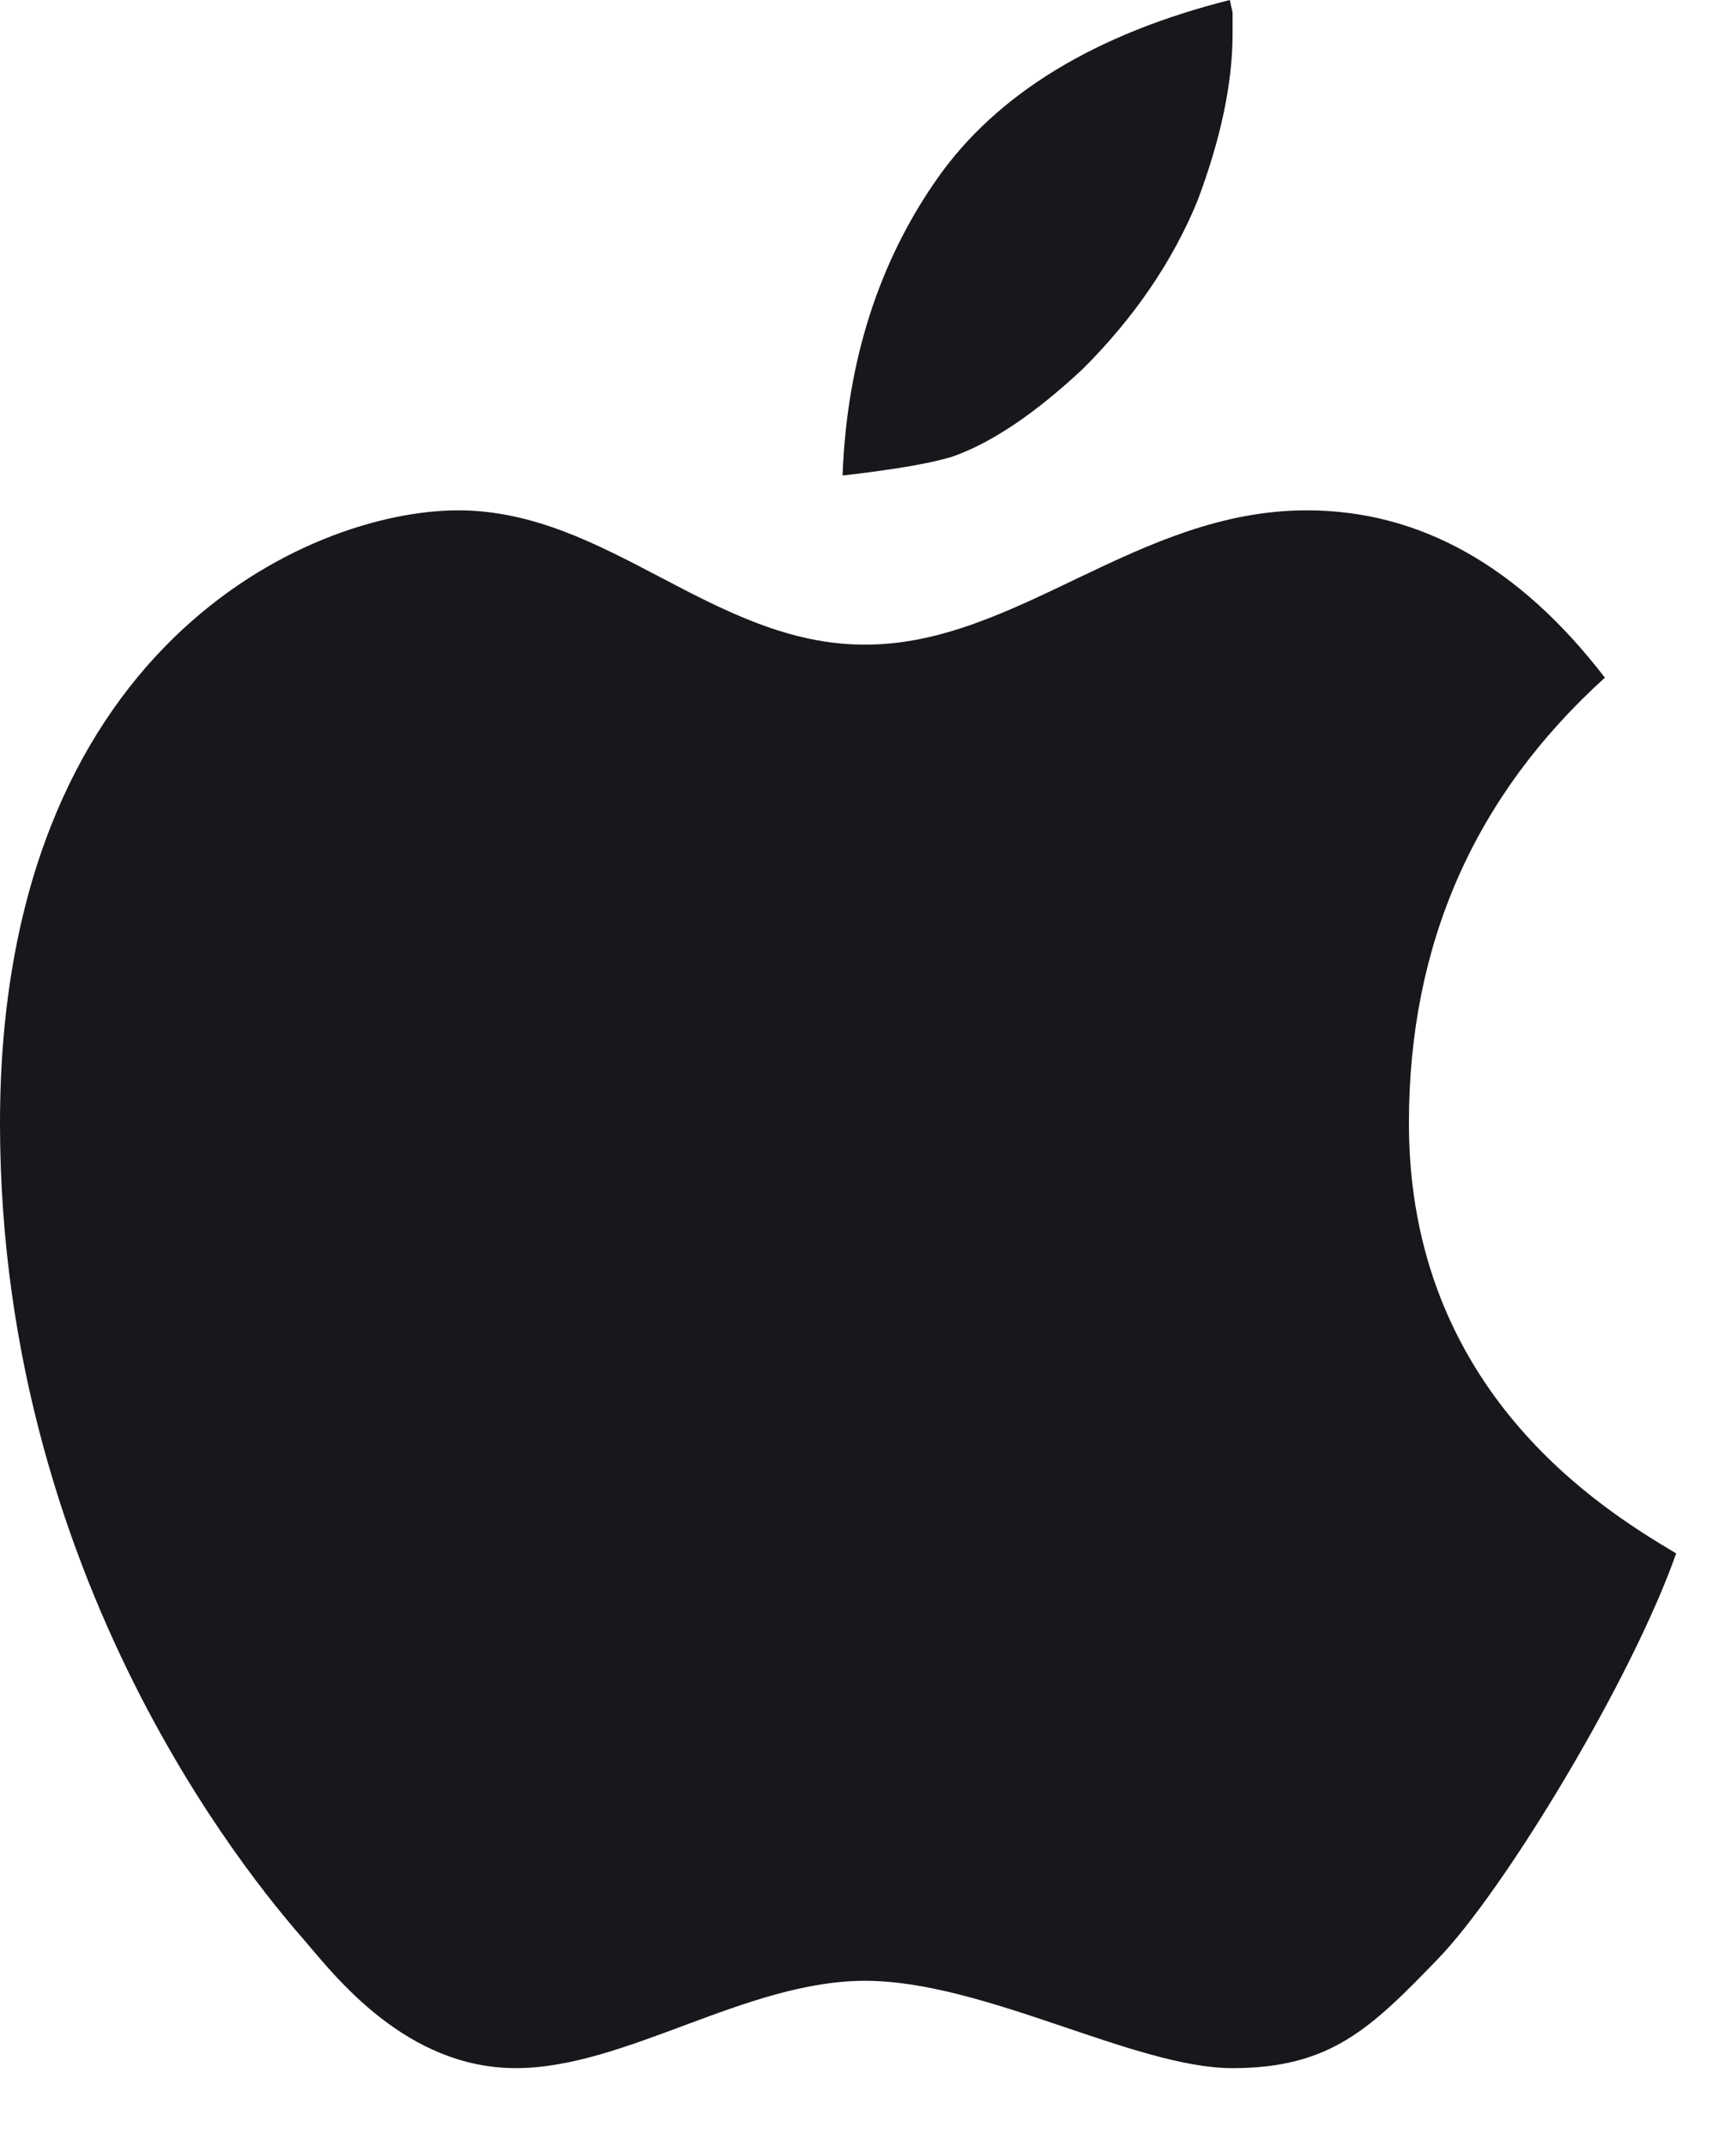 <svg width="17" height="21" viewBox="0 0 17 21" fill="none" xmlns="http://www.w3.org/2000/svg">
<path d="M8.251 4.655C8.292 3.539 8.606 2.559 9.184 1.74C9.766 0.916 10.727 0.331 12.043 0C12.052 0.041 12.061 0.081 12.07 0.121V0.333C12.07 0.814 11.954 1.365 11.724 1.972C11.482 2.559 11.106 3.111 10.605 3.61C10.137 4.049 9.703 4.34 9.321 4.472C9.194 4.51 9.021 4.547 8.812 4.58C8.625 4.609 8.439 4.634 8.251 4.655Z" fill="#17181B"/>
<path d="M8.471 6.311C6.985 6.311 5.953 4.996 4.487 4.996C3.02 4.996 0 6.344 0 10.996C0 15.648 2.682 18.646 2.982 18.996C3.282 19.346 3.976 20.246 5.051 20.246C6.126 20.246 7.302 19.391 8.471 19.391C9.639 19.391 11.11 20.246 12.07 20.246C13.031 20.246 13.426 19.854 14.079 19.179C14.733 18.504 15.979 16.444 16.414 15.207C15.697 14.78 13.797 13.622 13.797 10.996C13.797 9.246 14.437 7.792 15.716 6.634C14.877 5.542 13.903 4.996 12.796 4.996C11.134 4.996 9.957 6.311 8.471 6.311Z" fill="#17181B"/>
</svg>
